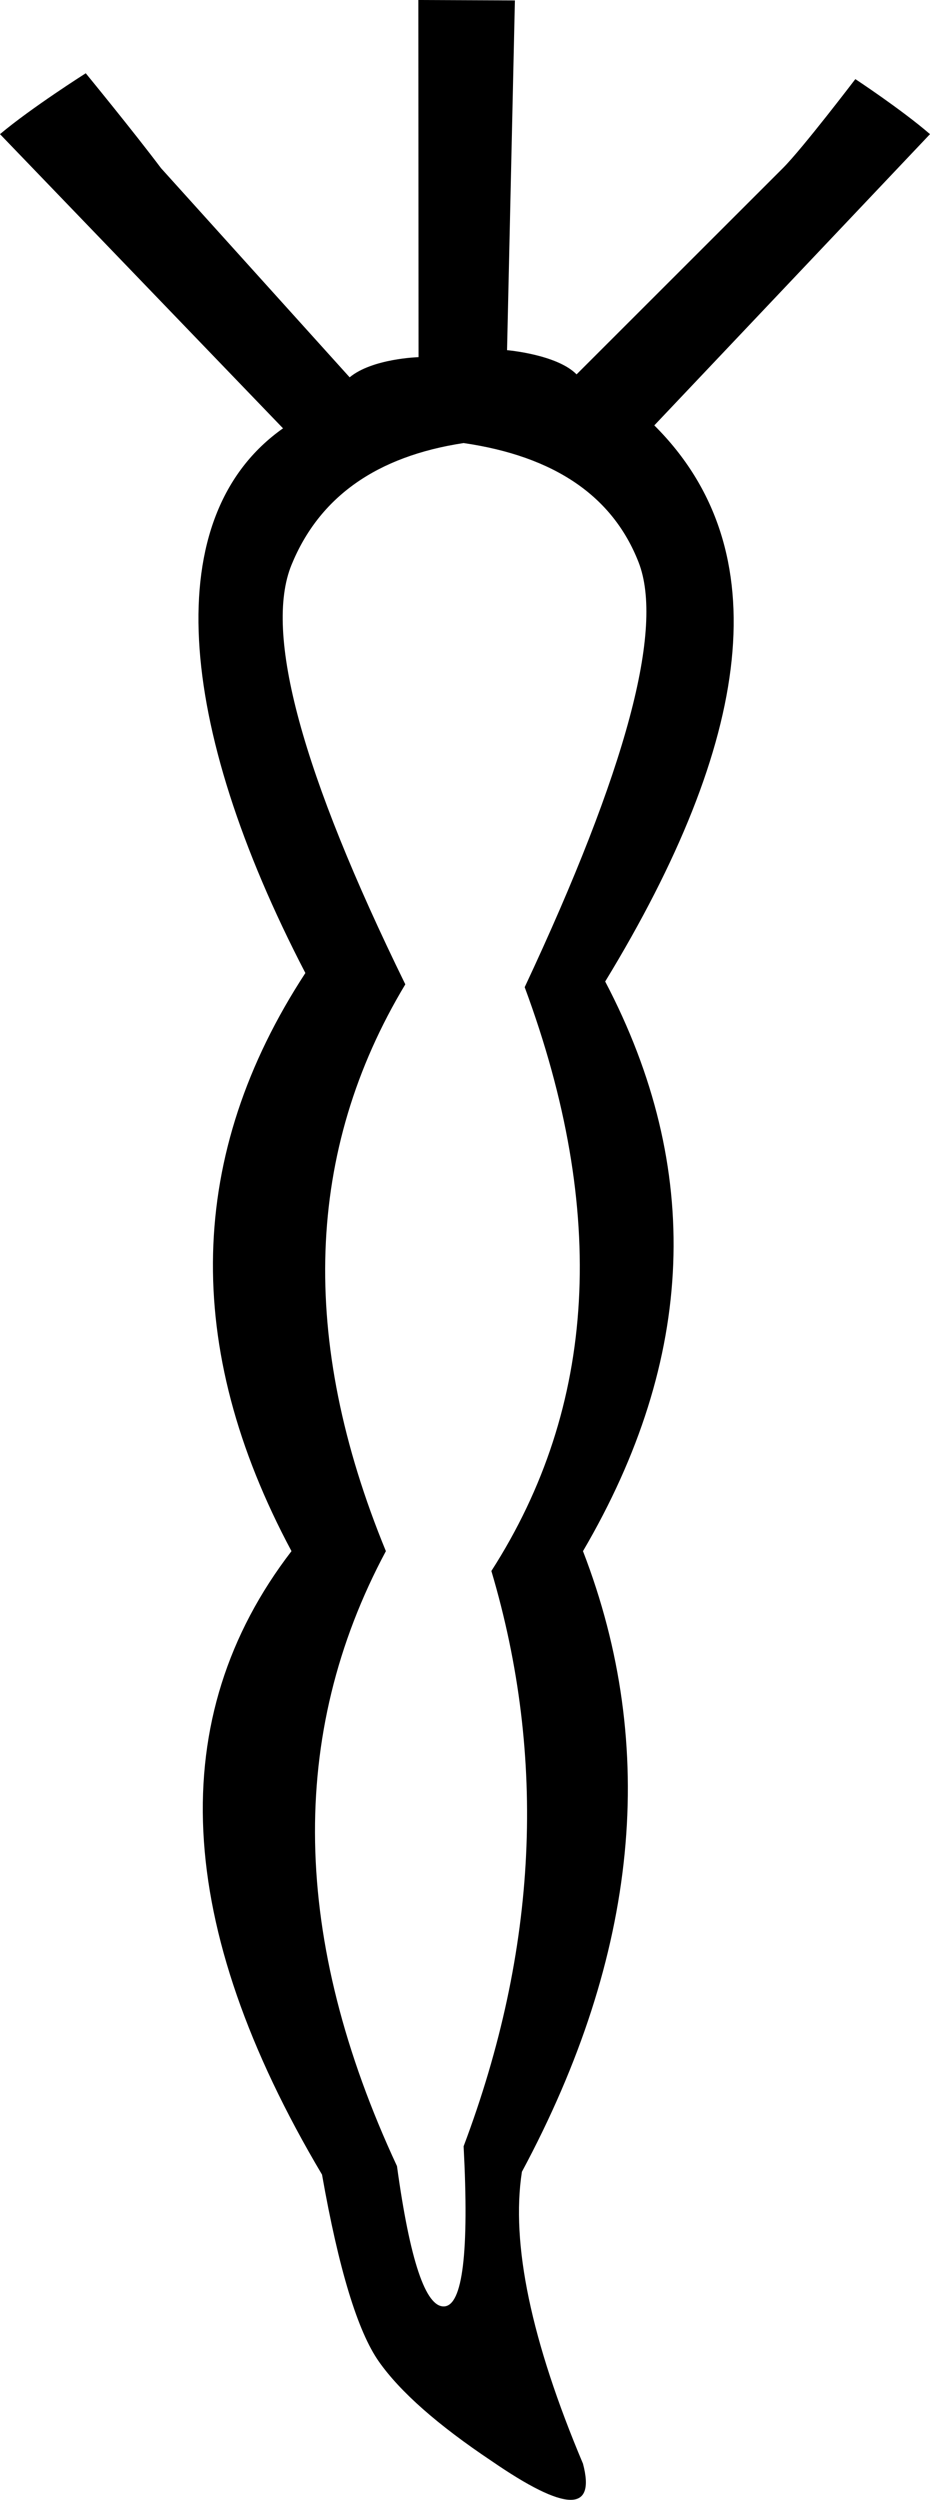 <?xml version="1.0" encoding="UTF-8" standalone="no"?>
<svg
   width="668.602"
   height="1795.748"
   version="1.1"
   id="svg4"
   xmlns="http://www.w3.org/2000/svg"
   xmlns:svg="http://www.w3.org/2000/svg">
  <defs
     id="defs8" />
  <path
     id="path2"
     style="fill:#000000;stroke:none;stroke-width:100.996"
     d="m 61.65,52.634 c 0,0 -39.158,24.803 -61.65,43.731 L 203.469,307.691 c -89.335,63.013 -77.066,212.119 16.072,391.268 -85.155,130.29 -88.481,268.724 -9.979,415.3 -91.808,119.433 -84.491,268.724 21.953,447.873 11.975,67.859 25.613,112.647 40.914,134.362 15.301,21.715 42.246,45.466 80.832,71.252 53.222,36.644 75.175,37.323 65.861,2.036 -37.255,-88.217 -51.892,-158.113 -43.908,-209.686 83.824,-156.077 98.461,-304.69 43.908,-445.837 C 500.286,975.826 505.609,839.427 435.09,705.065 540.203,532.702 560.612,395.309 470.395,305.576 L 668.602,96.365 C 648.034,78.614 614.927,56.827 614.927,56.827 c 0,0 -38.046,49.949 -52.103,63.967 L 414.512,268.933 C 400.444,254.583 364.532,251.546 364.532,251.546 L 370.177,0.32 300.761,0 l 0.147,256.561 c 0,0 -33.156,0.909 -49.54,14.487 L 115.758,120.794 C 95.87,94.338 61.65,52.634 61.65,52.634 Z M 333.303,318.266 c 65.197,9.5 107.111,38.001 125.738,85.503 18.628,47.502 -8.65,149.292 -81.83,305.369 59.875,161.505 51.892,301.297 -23.949,419.372 39.916,134.361 33.263,272.117 -19.959,413.264 3.992,76.001 -0.665,114.343 -13.971,115.023 -13.306,0.679 -24.616,-32.913 -33.93,-100.773 -75.841,-162.862 -78.501,-310.118 -7.982,-441.765 C 214.884,962.254 219.541,826.534 291.391,707.101 216.88,555.096 189.604,454.663 209.562,405.804 229.521,356.945 270.767,327.766 333.303,318.266 Z" />
</svg>
